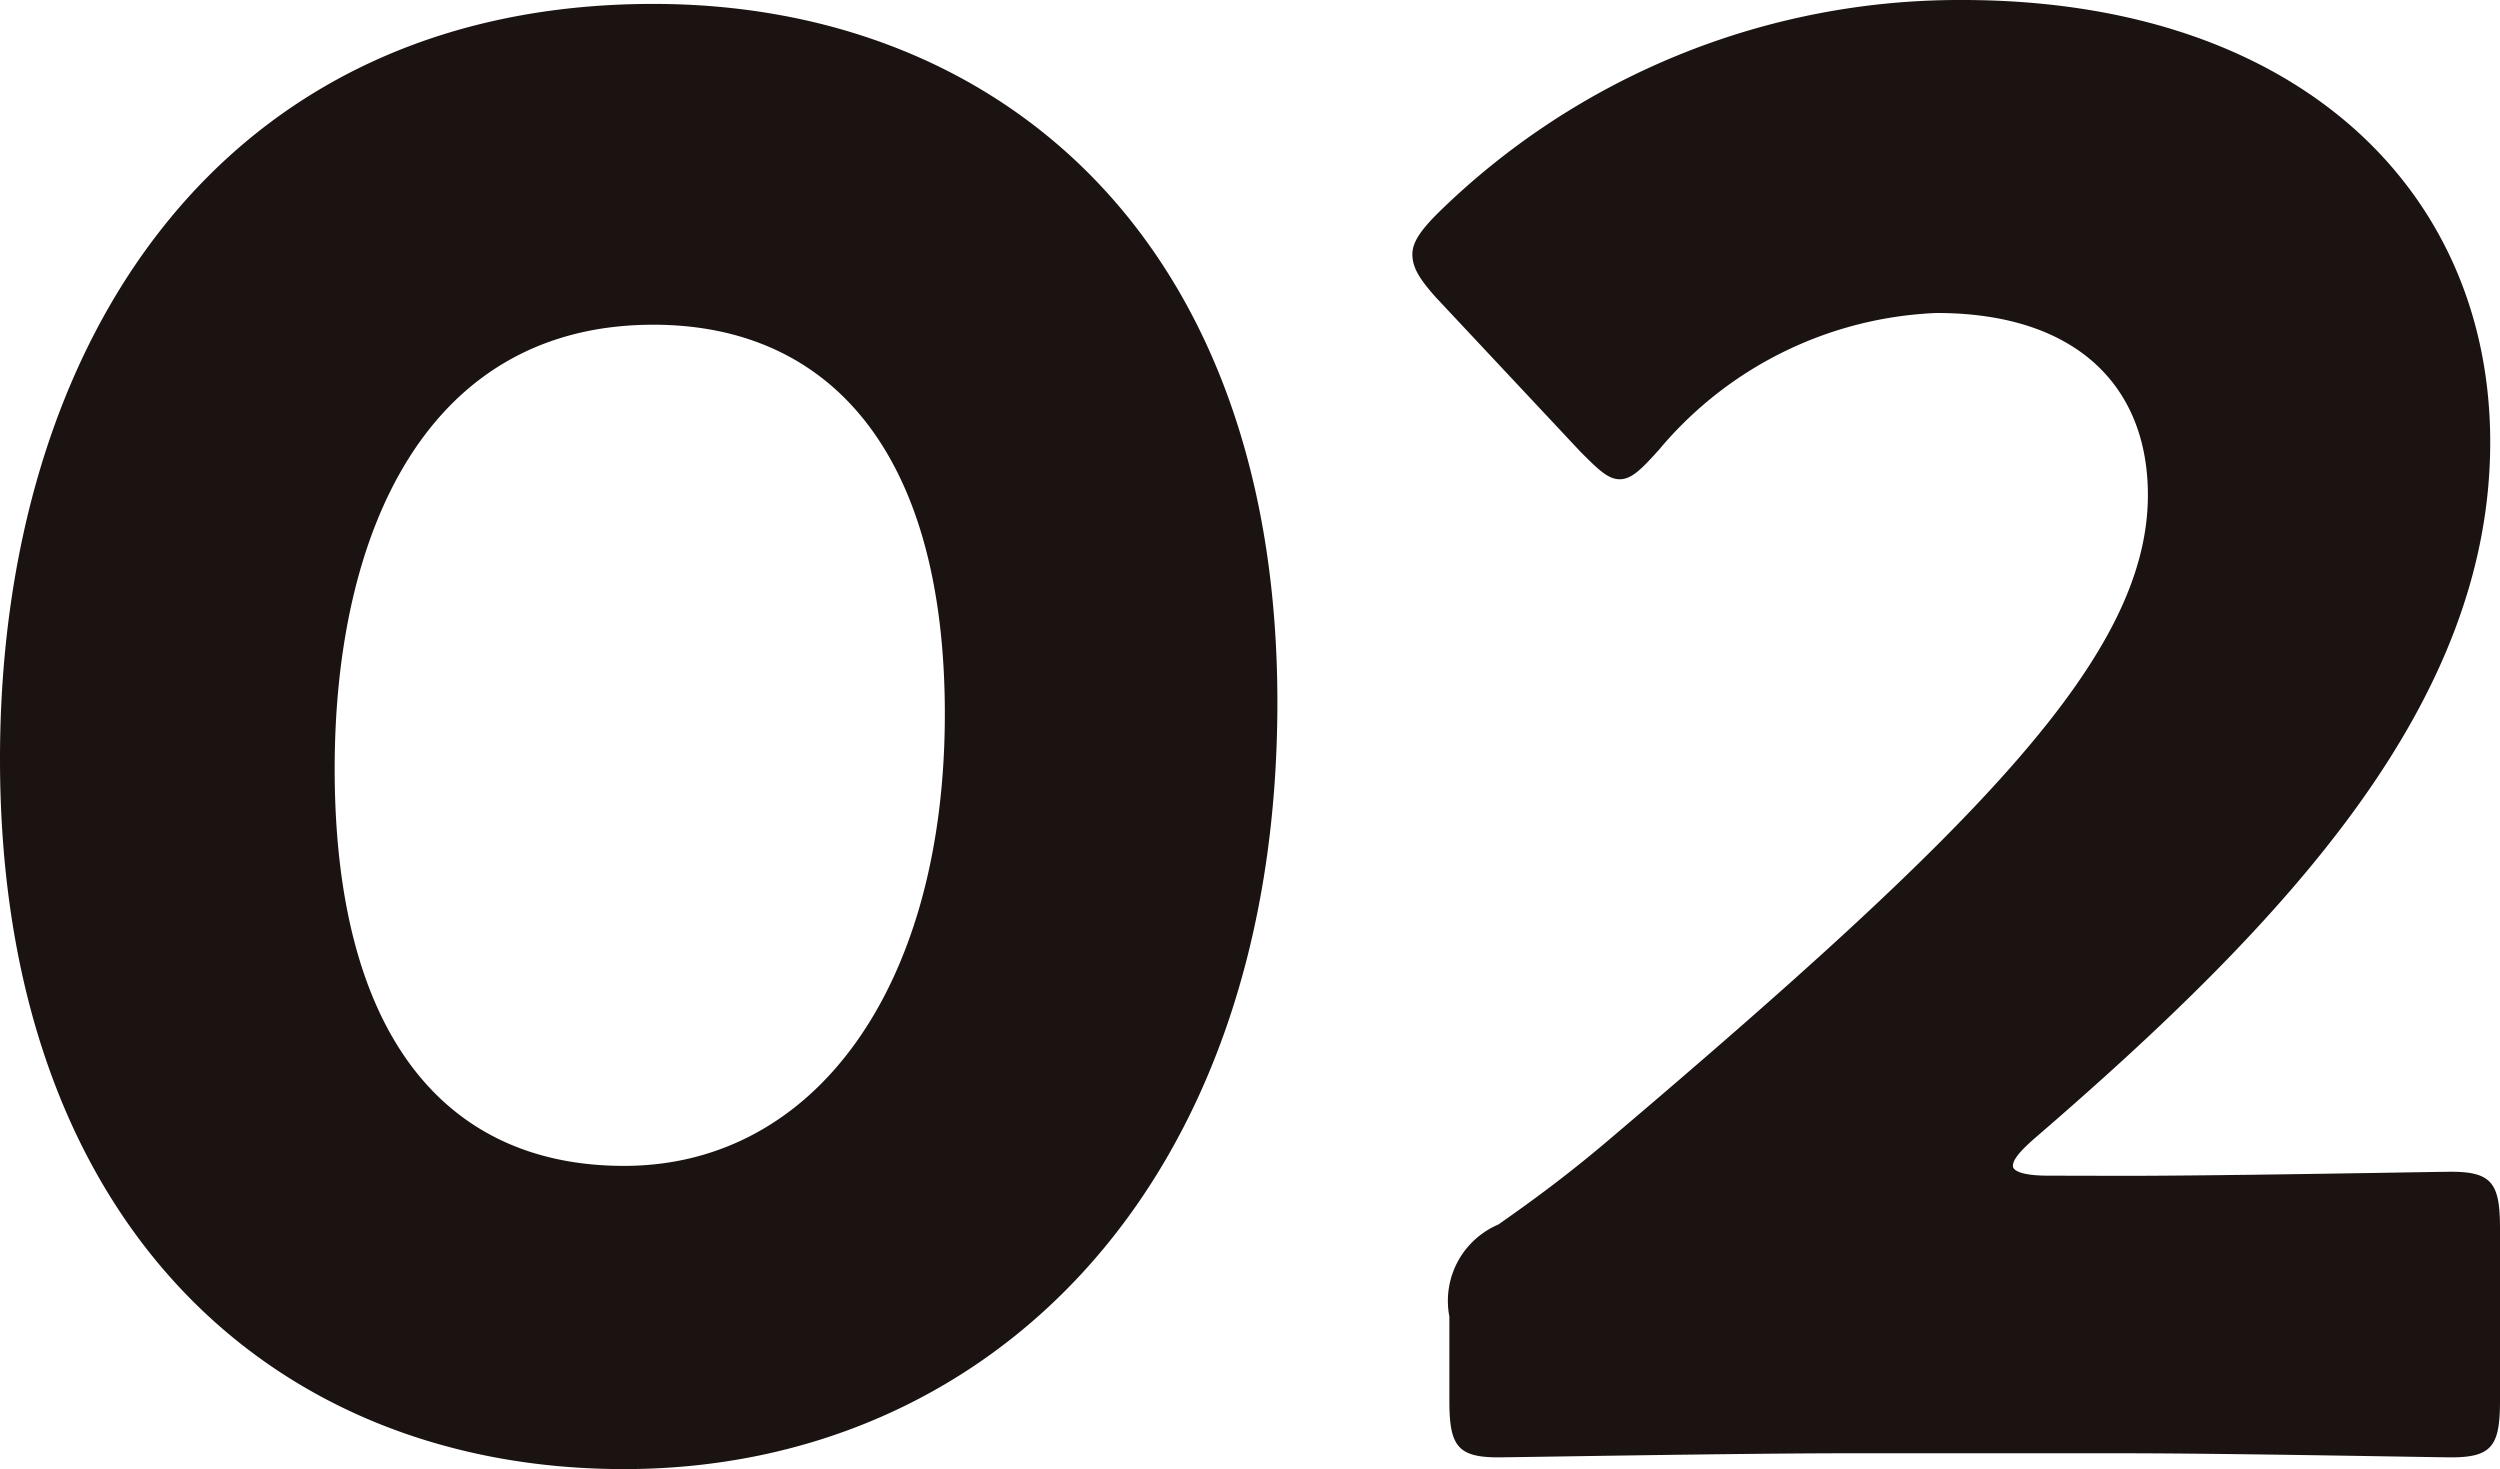 <svg xmlns="http://www.w3.org/2000/svg" width="61.344" height="36.048"><path id="Sweet_Ice_Cream_TAG:H2_" data-name="Sweet Ice Cream [TAG:H2]" d="M-48.48-35.328c-10.608,0-16.032,8.3-16.032,18.528C-64.512-5.424-57.84.624-49.2.624c8.928,0,16.032-6.912,16.032-18.816C-33.168-29.568-40.032-35.328-48.48-35.328Zm0,7.872c4.32,0,7.152,3.12,7.152,9.552,0,6.672-3.168,11.088-7.872,11.088-4.464,0-7.1-3.312-7.1-9.744C-56.3-22.368-54.048-27.456-48.48-27.456Zm34.224,20.88c-.576,0-.864-.1-.864-.24s.144-.336.528-.672c6.24-5.376,11.184-10.7,11.184-17.088,0-6.144-4.7-10.848-12.96-10.848a18.276,18.276,0,0,0-12.864,5.232c-.432.432-.624.72-.624,1.008,0,.336.192.624.576,1.056l3.552,3.792c.432.432.672.672.96.672s.528-.24.96-.72a9.371,9.371,0,0,1,6.816-3.36c3.456,0,5.184,1.824,5.184,4.464,0,3.936-4.128,8.112-13.3,15.888-.912.768-1.68,1.344-2.64,2.016a2.035,2.035,0,0,0-1.2,2.256v2.064c0,1.1.192,1.392,1.2,1.392.336,0,5.952-.1,8.5-.1h6.864c2.5,0,7.68.1,8.016.1,1.008,0,1.2-.288,1.2-1.392V-5.28c0-1.1-.192-1.392-1.2-1.392-.336,0-5.52.1-8.016.1Z" transform="translate(64.512 35.424)" fill="#1a1311"/></svg>